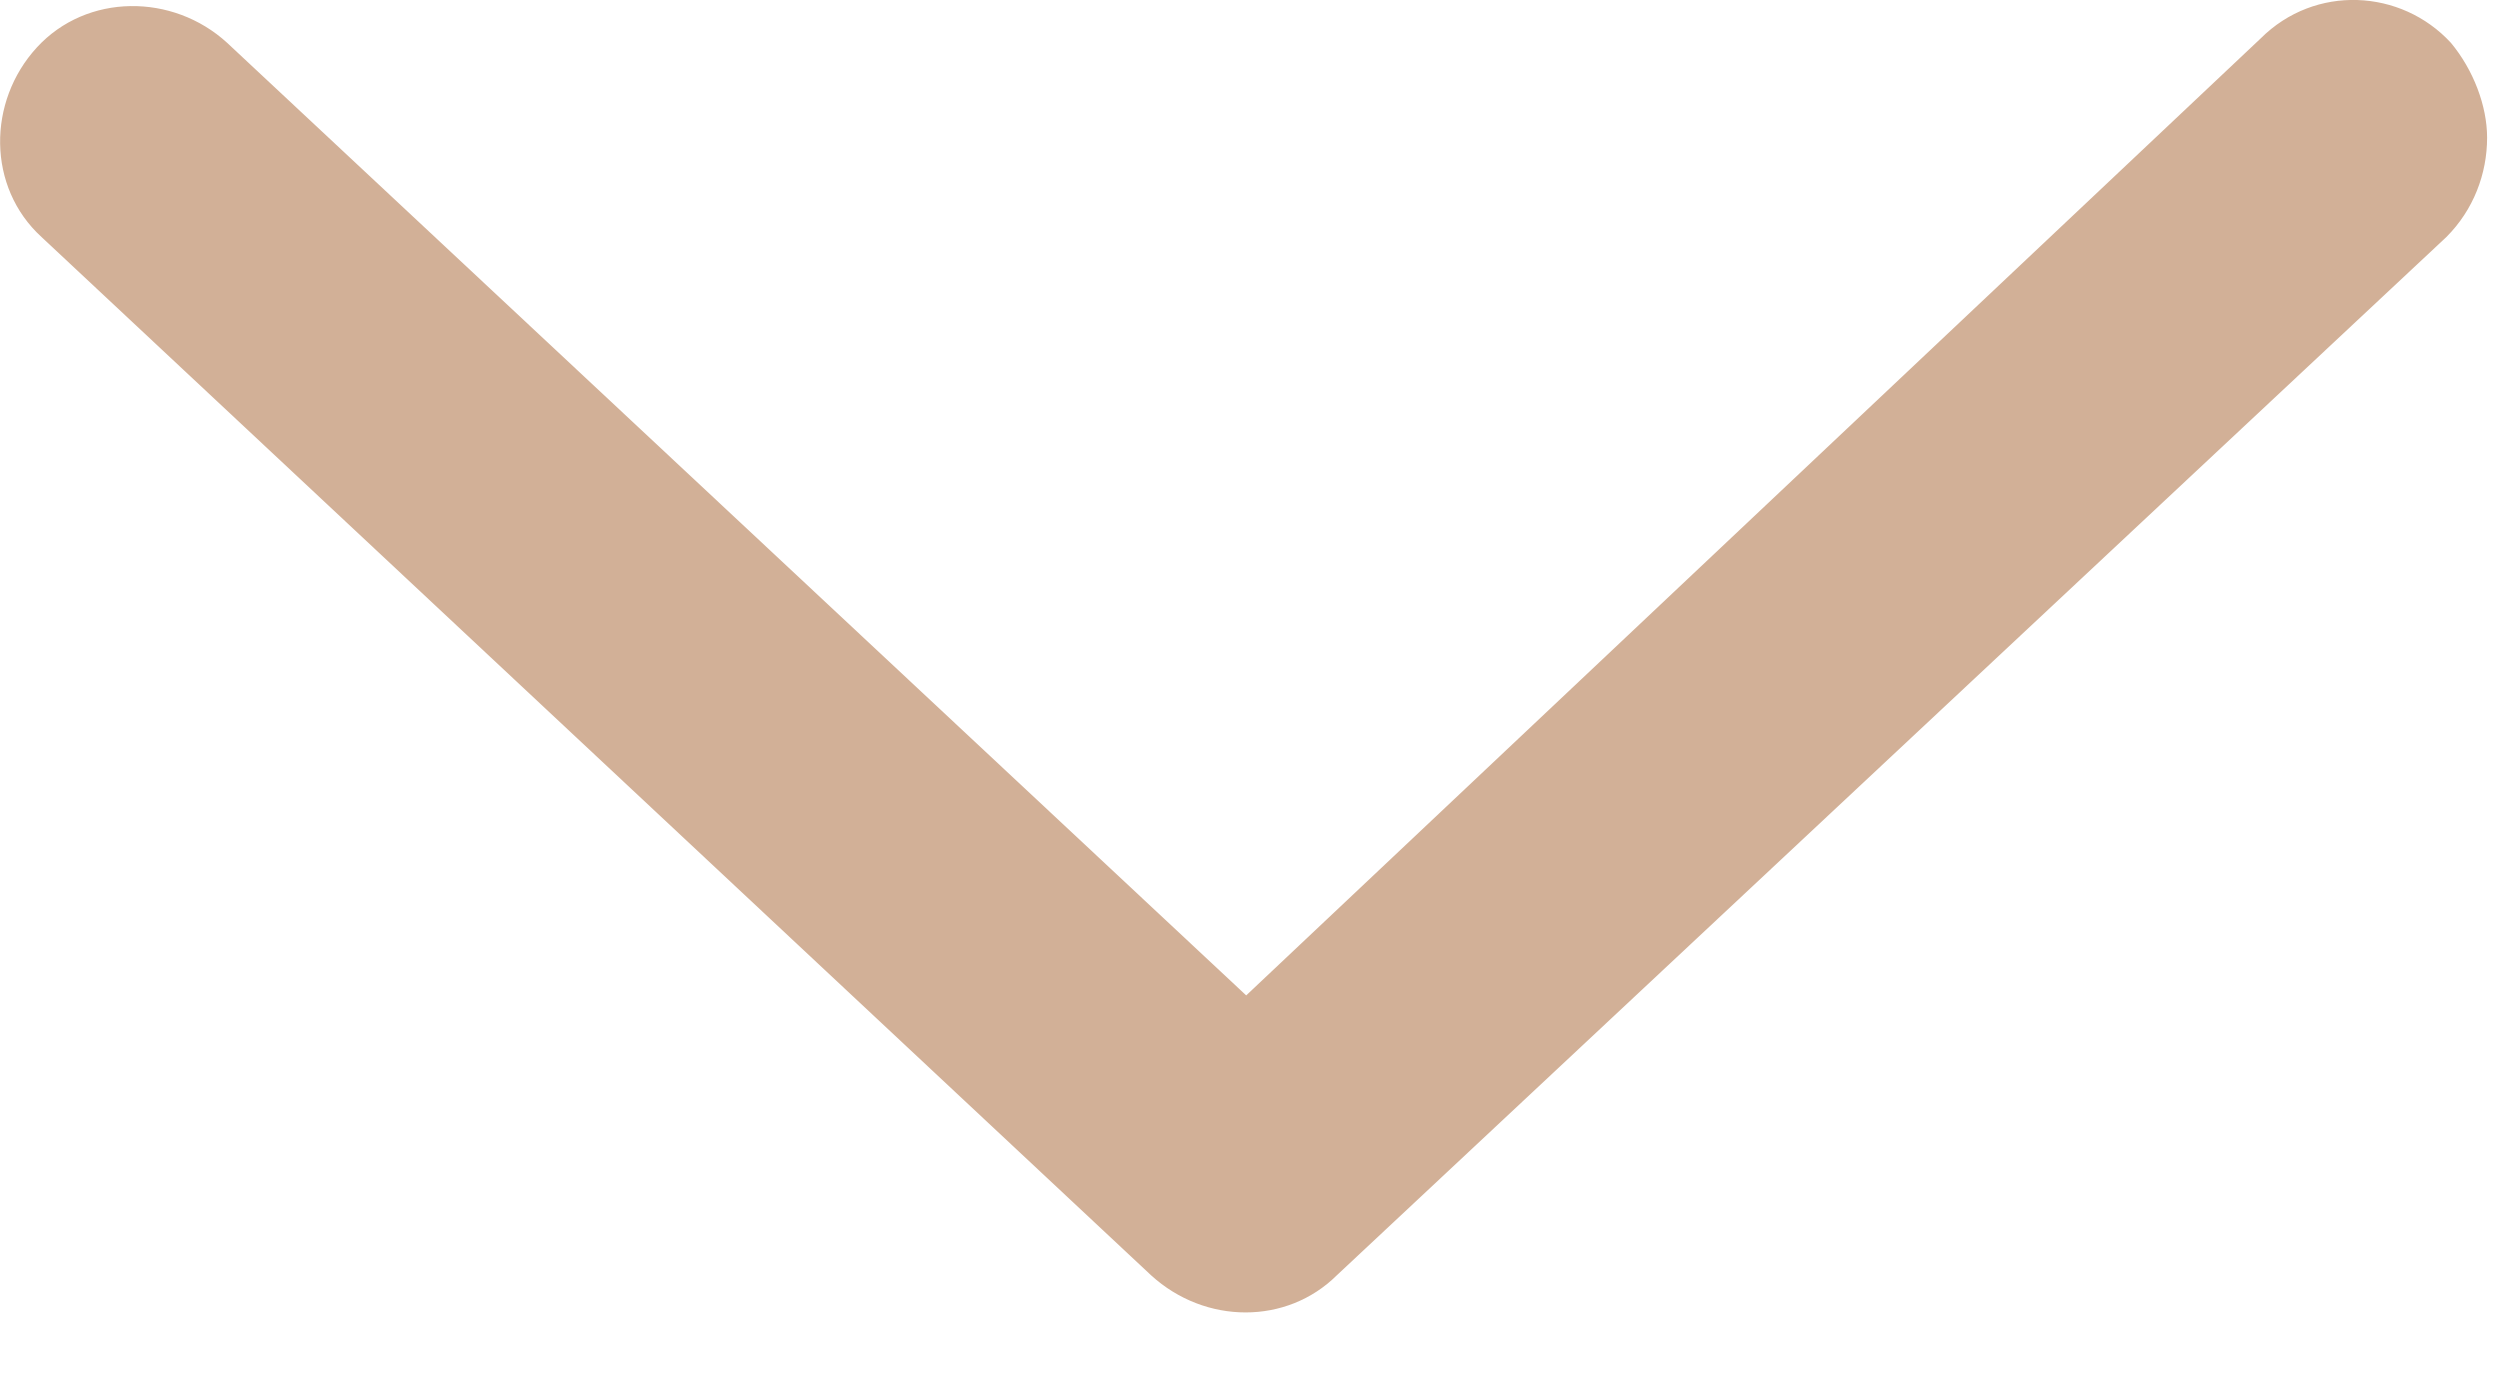 <svg
        viewBox="0 0 25 14"
        xmlns="http://www.w3.org/2000/svg"
        xmlns:xlink="http://www.w3.org/1999/xlink"
        width="25px" height="14px">
    <path fill-rule="evenodd"  fill="rgb(210, 176, 151)"
          d="M0.369,0.474 C-0.129,1.016 -0.129,1.873 0.415,2.370 L11.511,12.753 C12.054,13.248 12.869,13.248 13.368,12.753 L24.464,2.370 C24.735,2.099 24.871,1.738 24.871,1.377 C24.871,1.060 24.735,0.700 24.509,0.428 C24.011,-0.112 23.150,-0.158 22.607,0.384 L12.462,9.954 L2.271,0.428 C1.728,-0.069 0.868,-0.069 0.369,0.474 L0.369,0.474 Z"/>
</svg>
